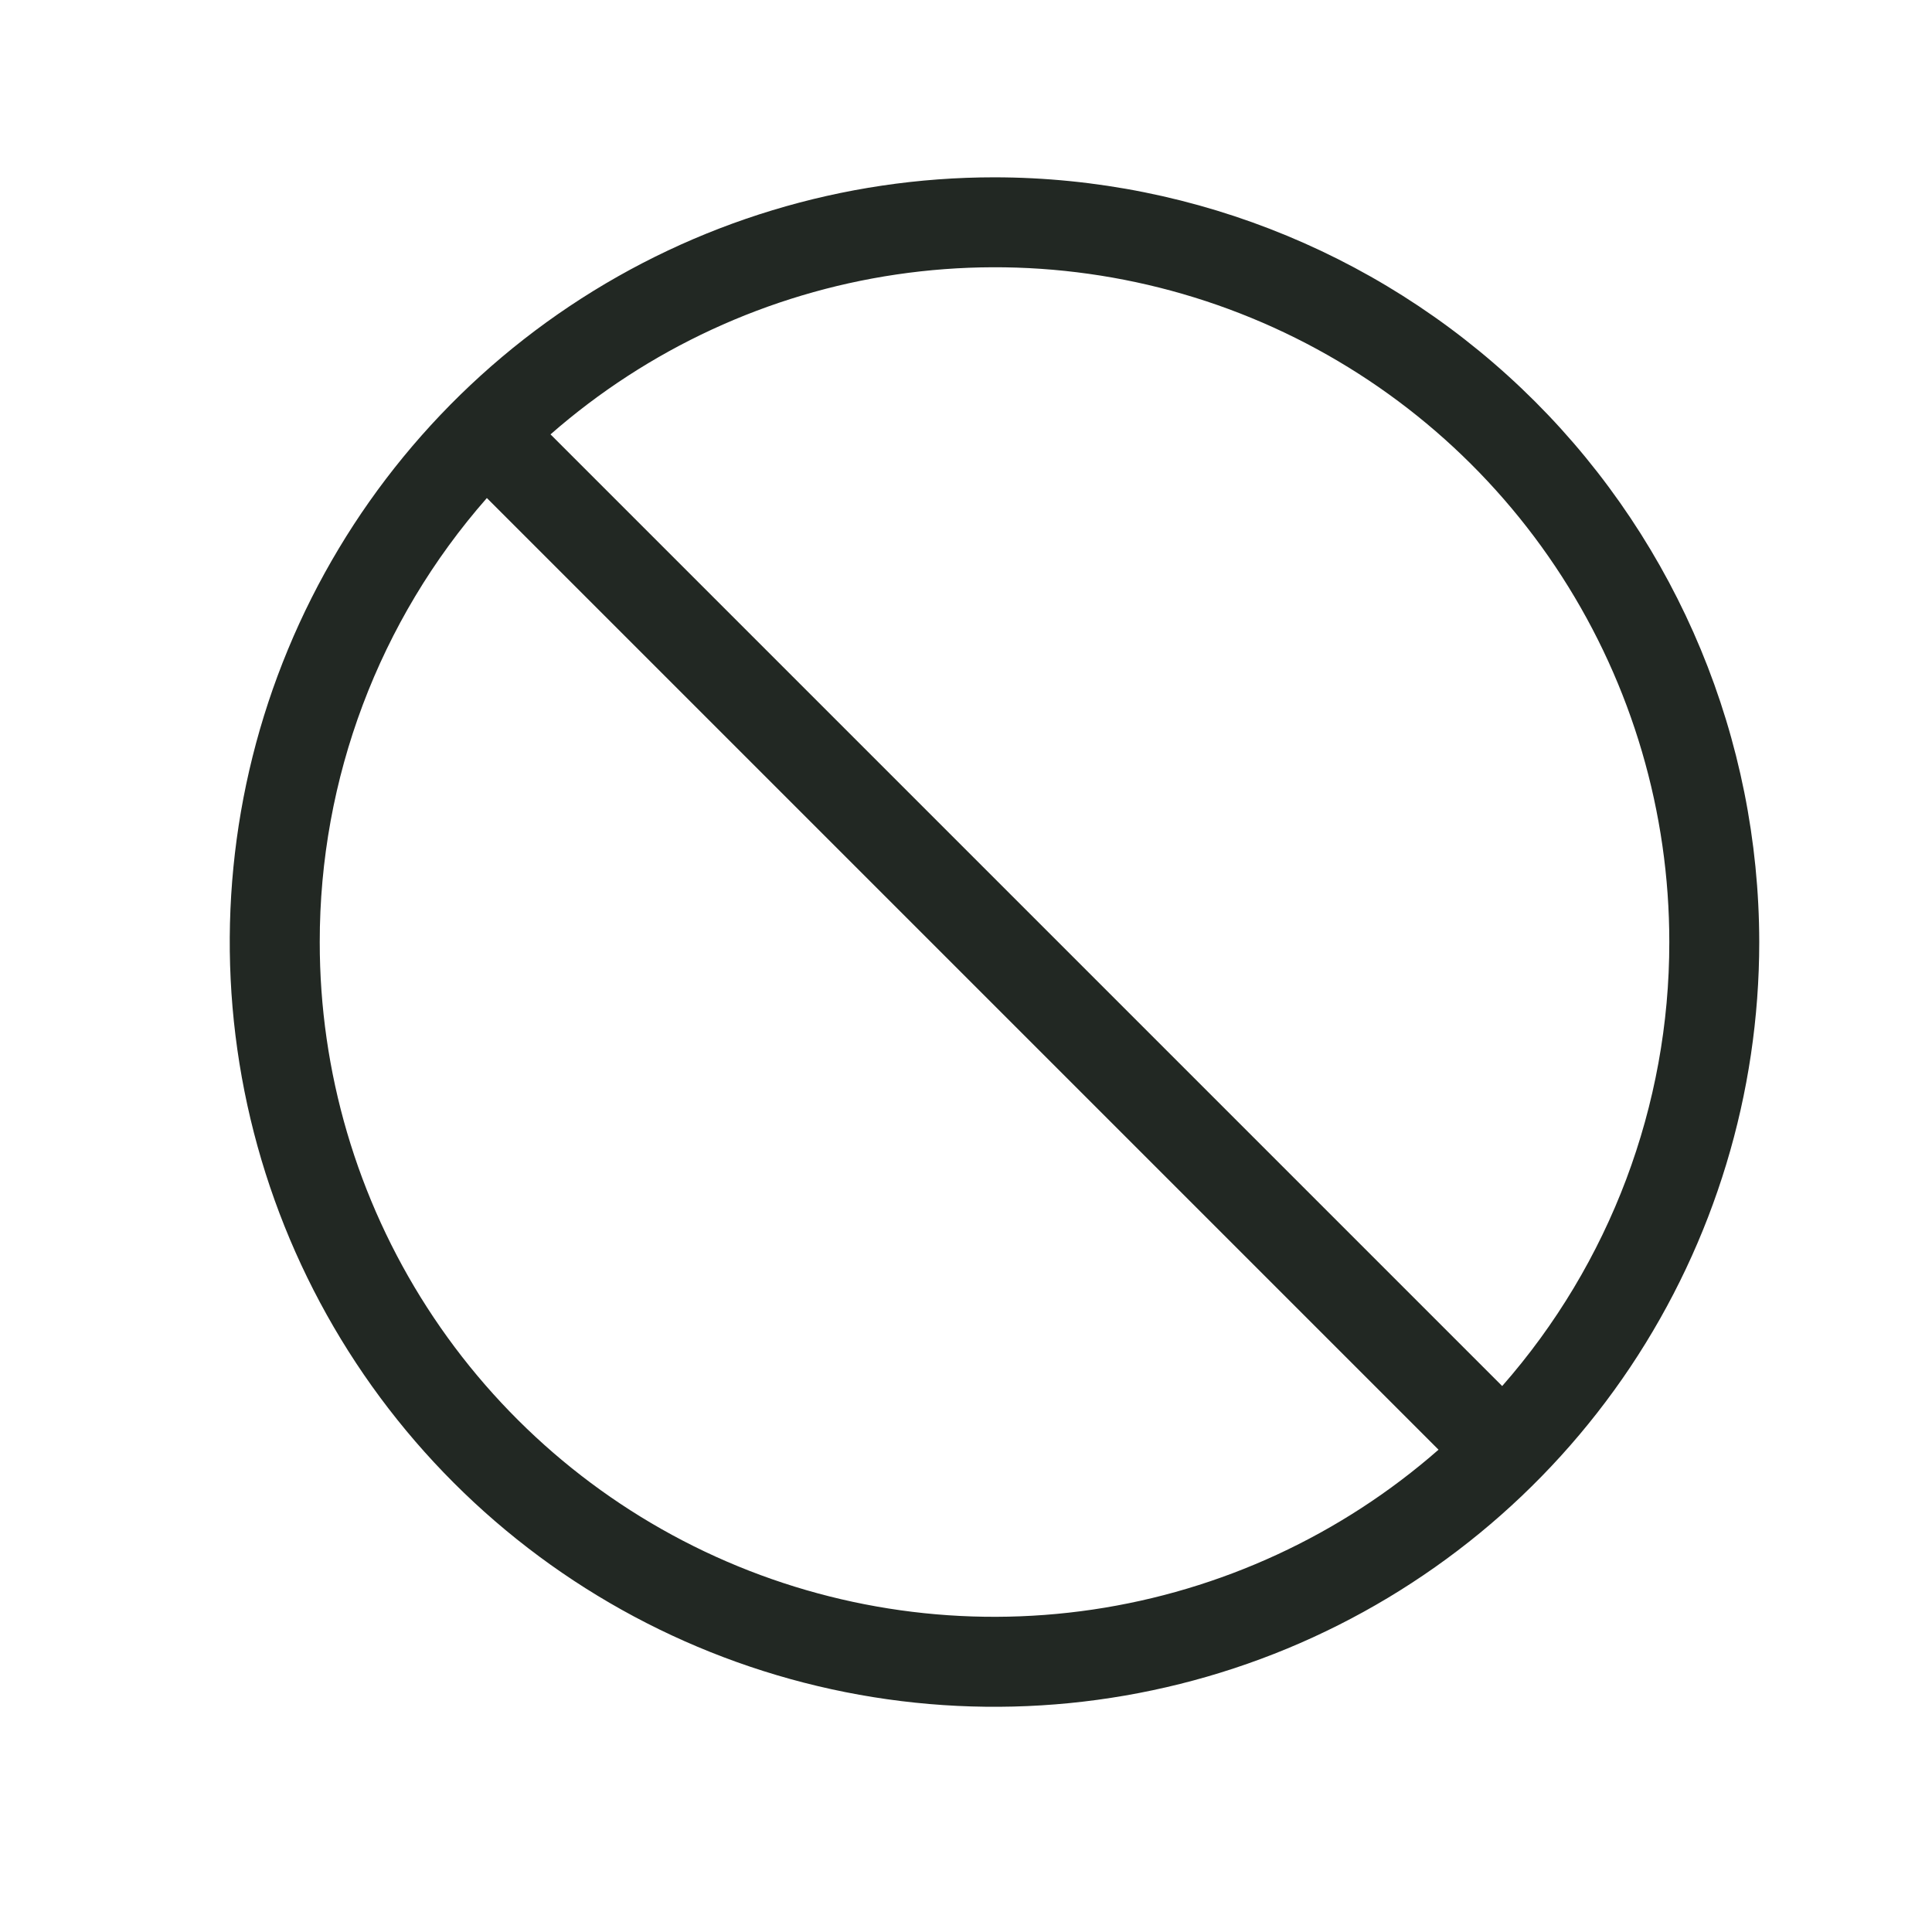 <svg xmlns="http://www.w3.org/2000/svg" fill="none" viewBox="0 0 36 36" height="36" width="36">
<path fill="#222823" d="M18.531 3.304C15.713 3.304 12.958 4.139 10.614 5.705C8.271 7.271 6.445 9.497 5.366 12.101C4.287 14.704 4.005 17.57 4.555 20.334C5.105 23.098 6.462 25.637 8.455 27.63C10.448 29.623 12.987 30.98 15.751 31.53C18.515 32.08 21.381 31.797 23.985 30.719C26.588 29.64 28.814 27.814 30.38 25.471C31.945 23.127 32.781 20.372 32.781 17.554C32.777 13.776 31.274 10.154 28.603 7.482C25.931 4.811 22.309 3.308 18.531 3.304ZM31.105 17.554C31.108 20.598 30 23.54 27.991 25.827L10.258 8.094C12.075 6.503 14.312 5.468 16.701 5.115C19.091 4.762 21.531 5.105 23.731 6.103C25.93 7.101 27.796 8.712 29.104 10.743C30.411 12.774 31.106 15.138 31.105 17.554ZM5.958 17.554C5.955 14.509 7.062 11.568 9.072 9.28L26.805 27.013C24.988 28.605 22.751 29.639 20.361 29.992C17.972 30.345 15.531 30.002 13.332 29.004C11.132 28.006 9.267 26.395 7.959 24.364C6.651 22.334 5.956 19.969 5.958 17.554Z"></path>
</svg>
